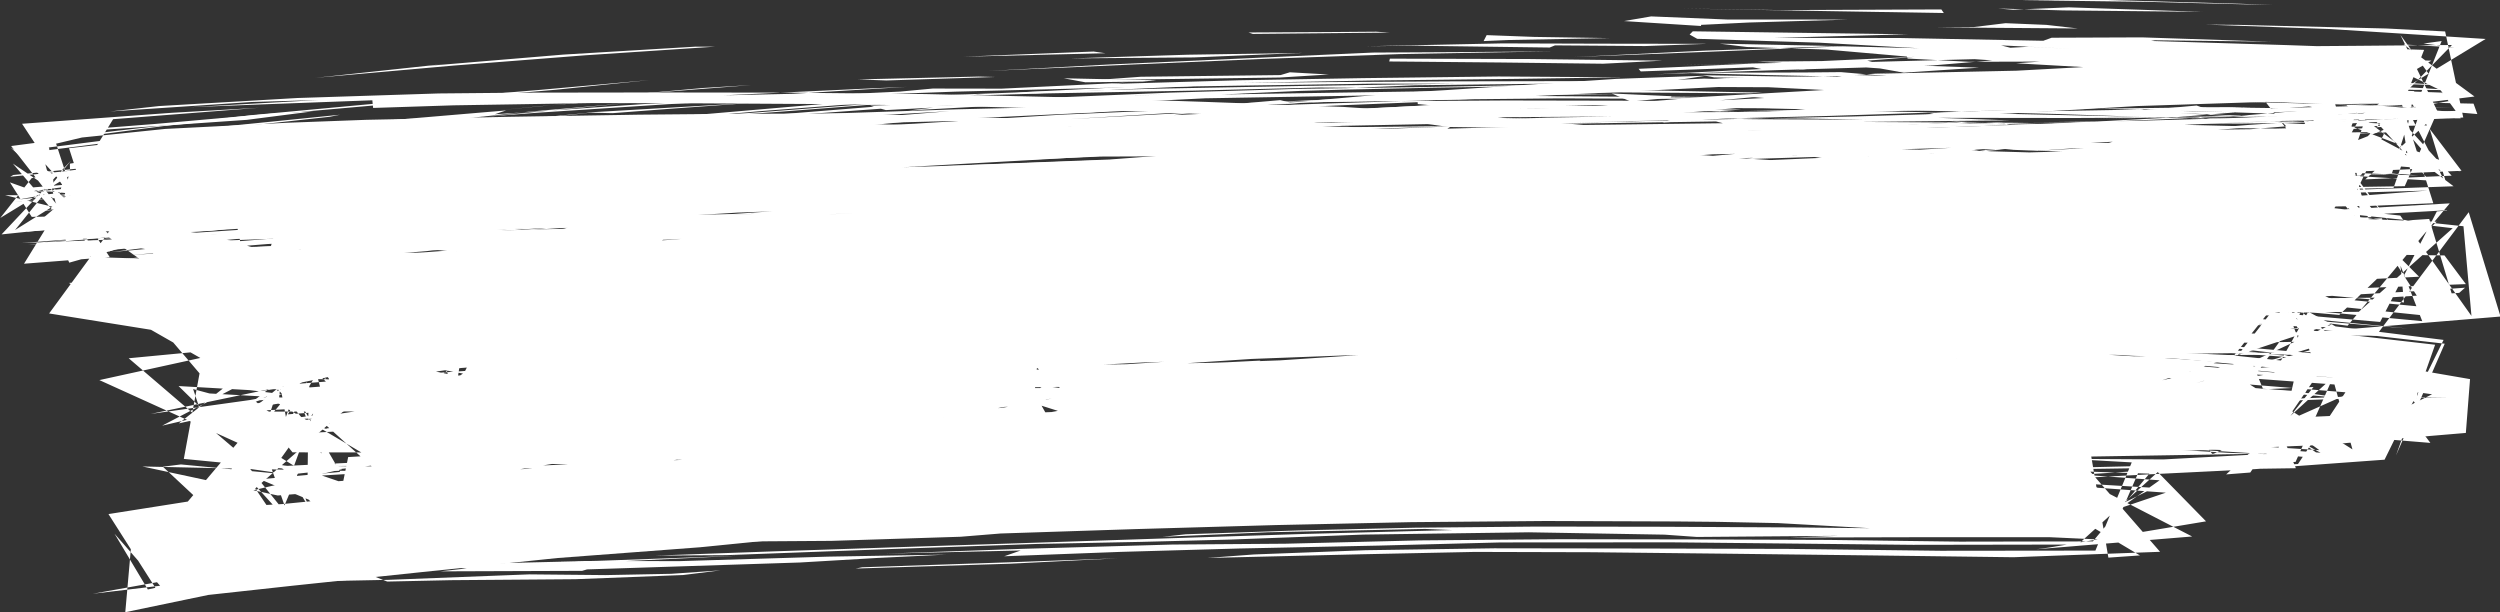 <?xml version="1.0" encoding="UTF-8" standalone="no"?><svg xmlns="http://www.w3.org/2000/svg" xmlns:xlink="http://www.w3.org/1999/xlink" fill="#000000" height="86.9" preserveAspectRatio="xMidYMid meet" version="1" viewBox="487.5 308.6 354.9 86.9" width="354.9" zoomAndPan="magnify"><rect x="487.5" y="308.6" width="354.9" height="86.9" fill="#333333" stroke="none"/><g fill="#ffffff"><g id="change1_2"><path d="M521.28,362.654L538.551,360.73L544.048,360.36L522.378,362.54 Z M703.381,349.9L719.634,349.039L738.726,348.354L759.521,347.843L748.733,348.291L730.397,348.972L711.762,349.609 Z M768.865,343.756L785.484,343.347L805.422,343.368L807.168,343.661L785.954,343.959 Z M754.927,343.123L777.72,342.786L797.456,342.8L815.757,342.535L822.318,323.628L804.903,325.084L786.533,325.881L771.159,327.135L779.062,326.174L795.887,325.279L815.623,323.68L818.562,342.899L797,343.086L776.963,342.947L759.124,343.118 Z M610.065,337.659L593.997,339.001L574.618,340.204L554.537,341.405L552.268,341.32L569.767,340.139L591.401,338.831 Z M623.859,336.941L640.321,335.842L658.497,334.642L676.886,333.419L695.861,332.136L715.657,330.772L735.224,329.359L755.827,327.875L759.355,327.786L738.253,329.31L717.33,330.955L696.179,332.517L676.125,333.92L657.363,335.138L640.049,336.154L626.027,336.848 Z M780.128,342.431L760.53,342.561L753.729,342.528L773.983,342.105 Z M735.736,342.383L746.558,341.902L737.229,341.855L784.624,341.156L813.621,341.131L822.797,324.828L806.471,325.797L808.111,325.644L827.16,324.348L810.347,341.428L792.295,341.712L773.016,341.67L756.591,341.87L735.841,342.384 Z M598.098,350.138L615.943,348.961L623.259,348.579L602.058,350.079 Z M754.015,329.22L772.94,327.76L776.238,327.699L756.932,329.023 Z M569.388,322.692L587.385,321.085L594.18,320.673L573.287,322.308 Z M525.215,348.653L540.262,347.463L562.661,346.008L572.776,345.774L597.67,344.849L590.479,345.299L570.898,346.097L548.999,347.164L529.613,348.352 Z M738.474,332.985L755.618,333.262L776.439,333.915L765.579,333.748L745.698,333.162 Z M702.778,332.803L718.025,332.638L729.475,332.925L708.174,332.792 Z M619.275,333.669L638.001,333.284L656.353,333.063L663.703,333.122L645.055,333.324L621.124,333.774 Z M784.117,343.811L767.116,344.204L749.911,344.631L770.119,343.922 Z M553.044,337.123L536.07,338.483L529.024,338.961L549.081,337.358 Z M752.482,316.326L770.407,316.55L777.838,316.805L756.74,316.379 Z M811.963,327.058L793.049,328.596L771.788,329.845L751.201,331.321L732.727,332.708L726.661,333.183L742.246,331.816L763.307,330.279L785.596,328.767L805.777,327.44 Z M757.946,332.608L738.887,332.135L720.106,331.888L738.869,331.832L757.496,332.532 Z M775.972,330.05L793.93,328.84L827.243,326.504L794.967,339.275L808.756,338.961L823.184,338.823L810.729,327.814L787.879,329.384 Z M699.522,340.14L698.38,339.709L714.572,339.312L731.39,339.077L711.035,339.762 Z M799.57,333.234L783.299,332.277L778.233,331.892L800.066,332.882L820.052,333.621L806.036,333.241 Z M489.329,331.822L501.815,340.254L517.548,338.525L497.219,341.092 Z M674.546,340.125L657.244,340.71L639.687,341.172L657.974,340.538 Z M735.767,328.711L755.377,328.698L774.763,328.613L793.472,328.643L801.837,328.793L785.162,328.894L762.757,328.92L741.144,328.78 Z M572.129,324.506L552.262,326.682L534.193,328.373L530.453,328.607L569.589,324.751 Z M577.641,343.123L563.516,343.556L577.945,342.538L573.078,343.355 Z M668.953,339.861L685.59,339.301L705.892,338.754L726.214,338.257L735.085,338.345L718.976,338.715L702.326,339.113L681.514,339.558 Z M804.975,332.188L790.145,330.965L812.841,331.825L804.98,332.083 Z M489.389,333.441L506.628,331.729L508.183,331.769L488.948,333.691 Z M808.061,321.025L806.596,321.36L793.547,320.786L807.533,321.013 Z M810.902,321.935L810.794,322.219L794.447,321.819L803.943,321.879 Z M835.817,322.834L820.509,325.51L801.28,325.493L798.93,325.17L818.93,325.229L836.822,325.402 Z M744.021,324.452L724.448,324.545L703.398,324.815L685.262,325.113L692.766,324.874L712.997,324.509L731.95,324.376 Z M596.575,328.924L575.803,330.352L567.558,330.688L587.072,329.485 Z M809.896,359.093L794.455,362.58L818.971,354.438L807.309,359.896 Z M679.704,334.932L702.487,334.129L709.856,334.211L689.452,334.72 Z M832.83,323.06L812.515,322.793L810.325,322.313L829.359,322.825 Z M799.288,362.983L816.352,357.764L808.66,347.079L815.612,358.26 Z M685.307,335.794L671.496,336.456L654.28,336.867L677.866,336.109 Z M688.811,322.584L710.627,322.328L729.765,322.451L727.086,322.634L705.356,322.552 Z M618.849,368.369L636.801,365.169L630.626,366.489L610.072,367.067L591.481,367.752L594.263,367.526L614.378,366.745L632.127,366.311L638.516,364.976L619.893,368.202 Z M807.655,361.865L818.49,346.906L810.318,361.563L808.151,361.942 Z M718.565,335.924L736.633,335.65L748.73,335.435L735.686,335.903L715.176,336.361L709.173,336.129L722.534,335.578L741.255,335.145L736.081,335.518 Z M760.199,334.837L773.94,335.056L780.946,334.874L796.538,334.622L800.692,334.989L781.339,335.261L763.744,335.42L762.575,335.046L753.837,335.388 Z M807.941,320.962L822.682,321.28L826.967,321.481L836.137,321.818L833.594,321.972L815.574,321.615 Z M613.867,328.255L633.997,326.834L652.122,325.959L633.623,327.021L615.047,328.172 Z M662.769,376.146L680.381,375.368L699.132,374.97L710.362,374.849L686.033,375.396L663.555,376.141 Z M802.383,320.259L819.986,320.882L831.407,321.184L813.135,321.037 Z M551.884,366.176L553.259,357.123L561.41,356.295L545.776,366.491 Z M574.451,324.666L570.697,324.581L594.43,323.192L582.714,324.036 Z M646.193,387.857L630.864,388.626L608.97,389.311L609.89,389.132L630.819,388.422 Z M589.507,353.911L572.865,354.554L583.349,353.589L570.351,354.275L591.02,353.281L590.247,353.579 Z M662.537,359.327L643.68,360.547L623.562,361.73L605.853,363.041L620.759,361.691L639.251,360.576L658.796,359.506 Z M716.367,325.135L704.264,325.348L684.485,325.785L681.159,325.591L699.719,325.249 Z M752.345,325.593L736.679,325.525L722.509,325.295L743.447,325.418 Z M788.553,326.593L767.678,326.137L764.243,325.834L787.455,326.492 Z M541.74,366.419L531.033,368.048L525.657,354.412L528.089,367.79L532.885,354.156L536.258,353.921L528.364,367.419 Z M623.877,345.784L639.974,344.693L655.037,344.353L636.403,345.043 Z M782.694,358.718L800.367,359.553L819.78,361.153L803.522,375.948L806.948,375.679L817.012,361.041L797.137,359.582 Z M575.351,353.802L591.843,352.737L610.705,352.158L594.899,352.898 Z M571.379,326.423L590.93,324.862L615.902,322.974L627.243,321.961L622.621,322.563L598.871,324.414 Z M658.896,350.49L647.878,350.27L650.024,349.934L658.647,350.346 Z M670.863,361.544L688.757,360.873L708.015,360.237L736.361,359.733L710.638,360.359L693.568,360.997L676.408,361.346 Z M613.332,320.023L609.266,319.875L626.428,319.468L628.797,319.529 Z M580.085,348.281L599.756,347.093L616.291,346.267L621.582,346.367L602.848,347.309L581.582,348.215 Z M544.281,341.015L523.429,343.086L517.595,343.41L539.342,341.435 Z M616.633,354.459L621.515,354.523L597.283,356.112L612.387,354.748 Z M818.802,322.687L806.6,322.494L782.635,322.646L777.197,322.389L793.932,322.042L808.392,322.146L824.67,342.956 Z M633.19,355.158L611.925,356.484L595.004,357.574L612.522,356.104L633.121,355.1 Z M827.641,373.248L833.19,357.537L812.599,355.172L815.39,355.212L834.553,357.393 Z M566.59,341.362L556.387,342.104L533.998,343.888L518.069,345.419L537.264,343.251L555.108,341.436L573.377,339.924L586.256,338.972L597.477,338.062L616.285,337.118L616.036,337.313L597.33,338.58L576.404,340.021L556.28,341.693L568.112,340.909 Z M534.857,374.774L550.747,373.307L572.936,372.521L556.999,373.295L538.606,374.447 Z M671.108,370.772L672.314,370.239L693.137,369.992L696.225,370.251L675.843,370.562 Z M579.395,372.985L576.915,372.193L590.638,372.045L579.865,372.829 Z M751.044,357.104L733.123,357.578L725.228,357.504L746.824,357.156 Z M535.167,364.093L549.71,362.704L564.886,362.009L545.572,363.454 Z M635.024,358.03L651.429,357.35L674.204,356.667L678.287,356.838L656.255,357.674L638.066,358.102 Z M582.512,374.899L572.988,374.742L555.337,374.788L534.643,374.806L543.638,374.606L562.161,374.365L582.275,374.898 Z M674.29,329.244L690.771,328.581L710.409,328.241L731.233,328.053L725.908,328.441L704.311,328.73L682.93,329.259L666.057,329.571L647.138,330.058L627.857,330.558L634.683,330.217L659.544,329.428 Z M693.703,375.622L676.265,375.683L658.357,375.711L639.818,375.697L620.467,375.649L599.924,375.367L594.04,375.079L609.075,375.142L630.929,375.14L650.905,375.286L673.042,375.179L686.575,375.445 Z M640.924,374.889L620.881,374.744L602.271,374.49L584.058,374.502L565.672,373.942L546.866,374.02L559.459,373.831L578.157,373.742L599.932,374.235L622.228,374.594 Z M675.659,353.551L664.67,353.401L674.58,353.057L692.817,353.045L709.663,353.131L693.474,353.329L675.703,353.201 Z M654.512,372.582L650.007,372.448L670.421,372.078L691.222,371.837L702.986,371.938L687.323,372.095L664.661,372.288L653.148,372.59 Z M596.096,373.422L577.432,374.158L559.916,374.856L551.542,375.457L570.113,374.645L573.416,374.603L551.357,375.714L529.387,377.378L533.318,383.948L527.113,384.761L552.641,382.754L533.192,376.106L543.906,375.462L564.836,374.391L589.829,373.535 Z M743.311,373.697L731.959,373.3L715.724,372.902L692.231,372.507L668.916,372.908L684.466,372.396L701.431,372.283L720.281,372.578L742.399,373.055L730.134,372.489L746.377,373.043L747.238,373.604 Z M780.873,346.396L767.009,346.602L748.822,347.011L727.836,347.531L705.657,348.184L709.958,347.892L734.763,347.127L745.525,346.789L768.702,346.104L780.824,346.385 Z M650.379,350.12L634.023,350.868L611.26,351.798L589.304,352.814L575.54,353.605L591.778,352.495L612.18,351.534L633.665,350.731 Z M582.523,372.528L587.16,372.832L607.955,373.001L627.964,373.037L643.144,373.207L642.108,373.492L622.188,373.494L603.238,373.354L584.602,373.277L566.401,372.816L547.951,372.839L529.027,372.816L524.235,366.854L545.952,372.695L562.413,372.496L558.518,372.205L579.773,372.571 Z M527.118,365.133L527.912,357.45L542.774,355.947L550.808,355.388L530.82,357.594L535.303,363.933L541.334,363.607L554.357,362.624L564.156,361.337L562.969,361.638L552.492,362.983L528.955,364.886 Z M593.468,362.256L610.806,361.214L631.381,360.308L638.695,359.748L659.584,358.967L686.149,358.955L708.575,358.193L697.078,358.246L676.297,358.713L656.987,359.411L639.076,360.185L621.615,360.963L604.114,361.768 Z M735.106,360.101L744.641,360.196L756.1,360.501L738.319,359.663L718.715,359.194L698.556,359.094L678.459,359.422L659.63,360.103L635.411,360.501L646.192,359.981L664.771,359.372L683.218,358.948L701.656,358.781L720.139,358.968L739.098,359.441L758.939,360.398L767.782,360.624L765.858,359.917L785.314,360.93L772.197,359.882L753.261,358.828L735.805,358.206L719.395,357.574L732.71,357.602L753.494,358.475L773.218,359.497L790.77,360.488L799.25,361.369L789.74,361.123L801.889,361.932L818.903,363.183L821.454,372.396L804.339,361.573L813.264,362.078L810.556,373.975L797.521,374.609L779.291,375.046L759.171,375.288L737.653,375.506L743.634,375.208L762.382,374.96L746.119,374.652L728.701,374.916L721.119,375.203L696.104,375.693L679.218,376.18L699.813,375.744L682.446,376.458L666.901,376.98L649.983,377.706L630.559,378.647L610.563,379.895L590.555,381.315L570.57,381.999L551.347,383.809L533.128,385.334L529.551,375.863L543.44,374.351L542.857,374.944L524.421,376.644L542.839,384.361L561.337,382.471L572.581,381.557L594.3,380.812L608.683,379.523L599.231,379.949L577.38,381.515L566.245,381.603L585.925,380.469L608.164,378.867L617.05,378.396L625.959,378.215L638.551,377.334L623.652,378.151L639.463,376.93L649.807,376.057L626.97,377.564L637.327,376.828L654.226,375.745L671.771,374.842L690.072,374.228L708.733,373.79L727.785,373.445L747.242,373.161L767.034,372.923L786.83,372.724L807.051,372.219L814.877,364.224L795.141,362.824L784.042,362.354L762.037,361.34L738.241,360.222 Z M495.399,338.058L488.216,336.309L505.44,336.377L524.265,334.246L519.983,334.899L501.352,337.164L520.054,335.033L515.49,335.913L494.952,338.226L501.837,333.746L496.352,334.665 Z M771.365,332.49L776.246,332.792L784.346,332.831L797.569,333.061L778.956,333.365L765.094,333.613L746.448,333.699L728.335,334.064L748.835,333.419L766.17,333.269 Z M599.289,356.642L615.045,355.556L606.853,356.873L604.682,357.124L619.733,355.743L625.494,355.951L617.033,356.613L596.806,358.133L581.541,359.522L589.207,358.498L591.864,357.61 Z M538.447,361.644L551.652,360.749L577.458,358.628L583.324,358.402L572.521,359.515L570.485,359.979L573.763,359.857L562.794,360.971L547.325,362.394L528.913,363.789L538.751,357.355L532.31,358.429L536.392,358.018L548.652,357.442L542.078,357.476L562.212,355.76L577.354,355.006L573.64,354.934L564.475,355.39L554.824,355.709L575.996,354.184L599.74,353.08L609.608,352.805L629.719,351.714L649.301,350.953L664.624,350.372L680.659,349.737L700.194,348.933L697.547,349.26L678.396,350.071L655.433,350.972L637.501,351.785L660.072,351.07L680.056,350.374L697.796,349.764L714.98,349.269L732.381,348.966L749.084,348.533L769.573,348.124L789.735,348.103L785.871,348.307L769.297,348.567L749.761,348.928L728.469,349.448L706.846,350.189L715.194,349.767L693.3,350.32L673.933,350.952L662.131,351.339L678.465,351.024L685.756,350.914L667.479,351.723L646.642,352.547L626.269,353.452L610.185,353.934L592.897,354.634L574.393,355.675L554.999,357.055L534.383,359.034L530.769,362.438 Z M489.532,337.257L505.845,335.507L519.391,334.117L505.882,335.722 Z M511.103,333.917L530.896,331.858L546.596,330.565L567.125,329.197L549.993,330.529L534.095,331.836L521.852,333.18 Z M591.351,327.686L608.472,327.047L616.79,326.729L597.213,327.757L573.302,328.887L574.305,328.566L593.745,327.458L603.896,327.084 Z M516.656,333.875L500.167,335.963L500.593,335.539L513.123,334.164 Z M572.378,358.016L588.821,356.848L595.626,356.678L579.464,357.563 Z M746.564,334.801L726.316,335.002L722.065,334.726L746.681,334.444 Z M591.437,329.487L572.276,330.276L580.976,329.635L599.153,328.848 Z M724.447,335.726L739.381,335.176L757.211,335.089L775.141,335.058L757.928,335.377L736.063,335.557 Z M791.9,352.717L775.616,352.282L791.313,352.094L811.217,352.318L810.487,348.675L793.195,348.95L811.32,348.345L807.628,352.499L792.36,352.654 Z M616.828,375.096L633.685,371.889L634.701,360.793L644.304,369.26L618.644,374.988 Z M627.495,330.041L612.343,330.352L594.223,330.925L574.545,332.148L549.356,333.619L555.589,332.955L574.35,331.861L595.343,330.781L617.304,329.813L638.988,329.079L659.072,328.621L676.514,328.405L687.919,328.479L671.488,328.793L650.645,329.258L630.143,329.743 Z M629.4,349.086L644.516,347.869L656.175,347.243L635.771,348.675 Z M782.041,370.679L766.084,369.636L767.998,369.371L780.257,369.776L795.422,370.568L812.084,371.76L805.846,364.493L805.478,364.321L816.76,372.505L797.408,371.244 Z M685.296,368.31L701.828,367.948L721.633,367.929L719.301,368.084L696.674,368.259 Z M742.872,364.943L752.083,364.707L774.144,364.49L800.992,364.107L816.921,372.87L808.963,372.255L815.927,363.539L797.822,364.388L776.079,364.753L753.756,364.976L731.971,365.203L712.147,365.449L695.694,365.72L699.91,365.453L720.532,365.127L725.142,364.74L735.019,364.968 Z M674.326,363.504L667.801,363.847L647.249,363.747L627.546,363.655L643.247,363.461L663.56,363.538 Z M536.85,364.985L543.35,364.345L530.146,365.981L533.093,355.9L553.591,354.292L574.519,352.245L595.105,350.273L614.12,348.695L630.71,347.754L647.681,346.261L668.695,344.758L686.988,343.657L679.132,344.995L662.514,345.908L645.335,347.049L627.876,348.181L610.22,349.37L592.423,350.9L573.352,352.714L553.447,354.611L531.996,356.201L535.188,365.178 Z M604.988,363.234L623.427,363.018L621.302,363.458L605.629,363.227 Z M736.572,365.147L735.171,364.658L750.538,365.231L737.995,365.04 Z M661.684,364.083L678.981,364.078L698.496,364.225L715.499,364.574L703.721,364.552L683.965,364.436L666.158,364.24 Z M684.007,359.325L665.323,360.053L646.978,360.872L627.156,361.686L624.224,361.432L649.766,360.055L662.746,359.647L682.273,358.909 Z M697.676,347.202L713.72,346.212L728.274,345.719L709.666,346.594 Z M651.399,345.503L637.162,346.353L617.84,347.425L599.82,348.739L581.995,350.346L562.8,352.366L564.414,352.113L553.454,352.645L537.134,354.028L525.215,368.483L540.463,366.456L541.393,366.416L560.303,364.802L579.366,363.666L598.051,362.718L607.491,362.26L591.244,363.249L574.381,364.328L556.987,365.573L538.884,367.212L524.873,354.002L543.808,352.966L563.596,351.569L583.609,349.489L604.026,347.523L624.715,345.901L645.534,344.682L658.734,344.2L653.02,344.973L667.925,343.565L659.511,343.762L676.838,342.57L678.628,342.868L669.066,344.084 Z M725.462,359.092L706.771,359.615L716.84,358.821L734.201,358.319 Z M546.166,352.172L569.006,349.623L584.552,348.989L598.196,347.212L607.41,346.616L623.489,345.217L646.134,343.886L645.091,344.141L625.554,345.276L614.701,346.125L637.659,344.9L655.806,343.386L674.073,342.437L692.318,341.003L672.903,342.534L652.599,343.88L633.43,345.28L614.456,346.416L595.968,347.966L577.775,349.738L559.619,351.607L541.381,352.826L524.292,353.569L538.736,367.601L551.132,366.308L572.219,364.905L569.02,365.408L547.582,367.078L527.809,369.551L537.812,352.5L555.609,351.279L570.354,349.565L561.646,351.084 Z M731.055,356.154L713.401,356.609L694.856,357.197L675.505,357.862L666.895,358.028L683.11,357.264L700.873,356.641L720.753,356.074L743.638,355.511 Z M778.174,355.57L765.221,355.725L776.921,355.321L795.779,355.26L798.32,354.939L778.404,354.971L758.233,355.259L738.988,355.401L721.69,355.557L706.622,356.318L700.103,356.156L716.394,355.514L696.548,355.895L687.575,356.711L692.435,356.791L673.439,357.457L664.788,357.493L663.749,357.293L650.231,357.858L664.674,356.822L683.79,356.146L703.096,355.532L748.273,354.341L785.703,354.043L759.783,354.524L778.564,354.545L789.604,354.31L806.126,354.96L808.242,354.756L819.349,355.097L803.468,346.51L785.67,346.87L782.518,346.756L805.977,346.12L815.95,345.773L805.379,345.695L796.739,345.942L788.987,345.578L809.584,345.177L811.835,355.994L792.918,355.804 Z M790.973,348.044L774.969,349.737L754.771,351.394L757.209,351.553L750.68,352.246L730.859,353.755L726.805,353.909L727.487,353.64L739.464,352.676L721.582,353.678L713.205,354.056L694.324,355.585L709.811,354.915L709.943,355.126L694.556,355.858L672.934,357.002L656.49,357.616L638.722,358.543L634.225,358.76L651.592,357.662L670.552,356.505L690.205,355.224L710.279,353.927L730.334,352.552L750.028,351.284L769.025,349.876L786.839,348.398 Z M528.548,333.541L539.359,332.093L554.59,330.687L536.3,332.715 Z M541.858,334.718L525.187,336.2L504.386,338.352L523.497,336.084L541.774,334.635 Z M799.036,330.762L787.375,331.41L774.185,331.226L754.981,331.599L766.082,331.037L780.758,330.853L797.599,330.494L787.923,330.645 Z M577.567,337.834L592.218,337.295L570.613,338.751L567.699,338.547 Z M808.397,358.631L801.205,358.061L790.858,357.955L773.292,358.185L753.25,358.295L742.672,358.066L761.173,357.871L754.342,357.825L756.263,357.226L758.595,356.691L783.163,356.358L771.713,356.296L764.974,356.172L786.044,355.962L805.443,356.084L818.726,344.645L801.249,344.926L794.948,344.927L816.482,344.432L813.708,356.557L808.975,344.343L789.497,344.747L770.629,345.321L752.683,345.86L768.288,345.554L769.704,345.747L749.366,346.266L760.456,346.097L775.386,345.92L773.986,346.343L753.913,346.915L750.457,347.123L740.845,347.738L721.395,348.131L724.022,347.852L718.347,347.669L718.526,347.468L700.583,348.027L685.806,348.804L680.41,348.698L660.714,349.717L645.224,350.312L665.387,348.949L685.098,347.986L703.643,347.563L720.804,347.046L717.286,346.936L697.148,347.451L686.743,347.428L702.284,347.121L722.575,346.659L742.078,346.127L737.628,346.163L716.34,346.565L693.962,346.942L676.48,347.807L674.461,347.401L662.443,348.074L645.246,349.186L624.795,350.692L602.729,352.158L591.715,352.559L583.375,353.592L572.376,354.762L556.131,356.078L550.366,367.552L567.91,365.766L586.622,364.689L606.013,363.967L626.09,363.548L646.403,363.33L667.156,363.283L688.102,363.409L671.403,363.566L651.163,363.693L632.412,363.947L623.25,364.383L646.191,364.101L649.549,364.465L640.916,364.791L662.108,364.661L678.593,364.697L696.276,365.06L679.649,365.119L695.988,365.306L716.151,365.715L736.139,365.935L756.088,366.471L775.614,367.082L795.083,369.051L814.191,369.969L832.519,371.475L823.65,359.662L804.984,361.057L786.255,361.731L767.553,362.189L748.902,362.381L729.958,362.398L711.373,362.3L692.872,362.292L674.369,362.347L655.834,362.371L637.359,362.385L618.945,362.384L600.371,362.646L581.848,362.394L563.448,363.206L544.95,362.677L526.392,362.293L541.642,376.056L560.004,374.834L578.88,373.647L597.326,372.622L616.427,371.64L635.181,370.795L654.272,370.187L673.483,369.819L692.565,369.541L711.883,369.417L725.759,369.147L707.27,369.083L689.123,369.25L669.088,369.34L684.577,369.039L701.987,368.844L720.096,368.715L738.869,369.085L758.347,369.981L778.415,371.046L798.615,372.143L817.552,373.706L802.597,363.321L782.611,363.756L763.667,364.014L745.19,364.336L730.639,364.345L710.699,364.557L686.449,365.086L662.878,365.963L643.716,366.798L633.208,367.245L619.345,368.196L602.123,369.108L622.252,367.873L605.858,368.89L585.77,370.294L566.049,372.811L546.435,373.839L527.331,374.779L537.176,386.45L555.829,385.409L574.392,384.683L592.849,384.16L611.4,383.72L629.816,383.348L648.245,383.028L666.764,382.747L685.384,382.493L703.967,382.383L718.945,382.426L739.913,382.859L763.894,384.191L786.918,385.249L791.153,375.455L778.183,376.295L760.187,376.015L745.701,376.188L725.15,375.804L702.507,375.694L682.291,376.222L684.061,376.026L669.164,376.465L650.732,377.145L629.967,377.83L607.856,378.557L585.515,379.3L563.965,380.64L544.253,381.247L527.004,381.878L528.59,390.317L538.17,388.983L535.62,389.475L555.97,386.418L578.709,382.907L594.844,380.169L578.127,382.844L558.347,385.868L562.898,384.955L581.489,381.959L600.307,378.972L619.566,376.092L638.752,372.245L631.621,359.506L612.031,360.104L593.237,360.804L574.758,361.325L579.799,361.327L600.842,360.712L617.856,360.129L624.453,360.2L611.535,360.804L591.281,361.418L571.747,361.983L552.791,362.604L534.264,363.167L524.022,366.501L540.85,362.56L558.544,360.048L576.574,357.98L595.159,356.31L614.099,354.858L620.9,354.284L616.904,354.302L634.076,353.236L652.594,352.24L672.246,351.499L692.487,350.962L712.646,350.65L732.156,350.608L742.84,350.554L725.675,350.224L706.07,350.296L685.793,350.642L666.314,351.143L677.83,350.559L699.222,350.146L719.641,349.903L738.909,349.861L757.244,349.938L774.796,350.146L791.409,350.549L810.803,351.009L811.545,355.714L812.668,350.953L791.508,350.407L770.832,349.919L749.857,349.684L728.725,349.617L707.893,349.799L687.591,350.182L667.74,350.757L648.871,351.486L631.258,352.377L614.914,353.301L600.17,354.236L607.937,353.436L624.944,352.192L643.649,351.161L663.557,350.34L684.032,349.78L704.65,349.432L725.091,349.249L744.879,349.206L763.252,349.186L779.753,349.181L793.361,349.34L785.374,348.904L768.053,348.493L750.209,348.3L730.486,348.304L709.615,348.384L689.626,348.527L698.259,348.059L672.73,348.299L699.387,347.735L721.035,347.514L727.764,347.287L714.715,347.407L696.873,347.569L679.314,347.907L661.966,348.418L644.44,349.13L626.999,350.014L609.546,351.144L591.669,352.543L573.476,354.371L555.276,356.531L536.345,359.391L521.023,367.034L541.33,367.011L562.058,366.258L583.553,365.489L605.896,364.717L621.811,364.246L603.595,365.024L582.14,365.807L560.285,366.599L540.866,367.414L526.285,368.328L542.601,367.845L558.615,367.142L577.964,366.45L584.477,366.795L603.173,366.203L623.808,365.445L642.065,365.971L642.233,365.475L625.446,365.081L606.14,365.729L608.696,365.438L630.745,364.73L637.677,366.927L619.607,370.262L602.127,373.082L585.24,375.683L568.116,378.233L562.438,379.095L544.32,382.008L524.786,385.066L537.003,387.42L557.324,386.726L576.732,386.124L594.446,385.457L605.535,385.381L623.867,384.797L629.543,384.335L648.654,383.712L668.558,383.14L687.83,382.724L706.915,382.561L725.5,382.626L743.836,382.802L761.784,383.114L770.257,383.377L780.685,383.369L794.965,378.539L779.047,377.391L763.762,376.452L744.375,375.539L749.052,375.632L771.28,376.53L793.275,377.854L781.51,383.725L761.164,383.669L742.097,383.471L723.392,383.38L705.708,383.352L688.354,383.512L671.948,383.893L655.836,384.445L652.528,384.808L667.5,384.162L689.801,383.687L693.697,383.849L672.678,384.399L652.365,385.051L633.029,385.69L614.676,386.289L597.082,386.88L580.514,387.474L590.606,387.409L614.191,386.531L634.707,385.819L649.438,385.526L662.037,385.201L681.058,384.49L704.536,384.165L723.804,384.499L728.391,384.826L748.546,384.668L741.661,384.906L760.542,384.861L782.682,384.865L794.075,376.783L776.194,375.478L783.379,375.525L792.625,375.84L784.602,385.458L765.713,385.492L747.072,385.247L728.268,385.177L708.725,385.145L689.024,385.314L670.01,385.785L653.919,385.904L632.589,386.514L613.122,387.194L632.396,386.748L630.059,387.568L646.597,386.944L663.399,386.465L683.311,386.049L700.535,385.605L724.742,385.589L742.342,385.769L759.073,385.945L782.483,385.905L793.817,375.613L800.668,382.609L778.486,386.316L776.566,386.575L798.698,384.76L777.74,373.955L760.184,372.899L770.837,373.163L790.12,374.241L784.962,386.763L762.986,386.788L741.389,386.521L719.88,386.466L699.629,386.436L681.403,386.707L665.516,387.31L658.877,387.809L680.613,387.288L696.847,386.95L713.532,386.996L732.745,387.204L752.844,387.442L773.326,387.704L794.144,386.934L782.111,373.103L764.069,371.931L747.853,371.329L764.801,371.669L791.289,387.448L786.805,387.762L784.25,372.668L766.637,371.517L747.37,370.893L736.134,369.947L717.151,369.33L696.431,369.057L674.709,369.25L652.538,369.563L630.792,369.961L610.082,370.429L591.024,370.963L574.501,371.54L560.958,372.071L536.926,373.485L534.271,386.513L535.651,386.013L555.165,384.235L550.815,384.334L572.145,382.359L592.266,381.791L607.911,380.421L620.267,380.043L596.918,381.843L570.474,382.894L555.14,384.534L560.92,384.01L580.518,383.442L600.202,381.976L619.639,380.543L638.335,379.245L655.899,378.196L652.695,378.256L630.403,379.434L627.224,379.156L647.427,377.795L633.131,378.852L639.462,378.634L657.107,377.658L678.374,376.812L700.265,376.253L719.143,375.71L733.76,375.627L751.415,375.575L771.413,375.374L792.781,375.036L813.38,374.172L818.675,362.205L798.145,360.438L790.812,359.642L821.662,362.467L813.723,374.474L796.906,375.313L813.421,375.067L807.399,360.529L787.405,359.226L769.259,358.233L752.824,357.475L750.438,357.538L770.732,358.532L766.667,358.781L757.871,358.216L736.666,357.34L716.799,356.873L711.08,356.302L728.214,356.696L737.402,356.601L737.723,356.438L757.367,357.213L764.581,357.653L768.474,357.484L746.995,356.266L722.068,355.655L704.565,355.283L691.877,355.084L673.68,355.353L653.519,355.99L632.137,356.823L610.559,357.79L588.67,358.954L567.321,360.305L547.281,361.692L528.607,363.181L535.857,375.727L549.43,375.426L533.602,375.437L531.342,363.142L524.14,364.159L542.957,375.292L562.371,375.101L581.859,375.669L601.437,375.557L620.668,375.847L639.362,376.032L657.41,376.355L643.41,376.348L621.211,376.145L599.768,375.791L582.379,376.075L579.872,376.513L600.476,376.502L622.408,376.908L645.119,377.061L668.203,377.214L691.032,377.356L713.016,377.394L733.614,377.343L752.681,377.268L769.083,376.956L782.467,376.48L792.284,375.953L807.522,375.204L826.012,373.858L834.387,356.854L814.643,354.383L795.147,352.841L775.382,352.687L755.853,351.759L735.991,351.371L717.014,351.379L699.499,351.147L679.979,351.245L668.509,351.68L661.575,351.465L657.368,351.808L677.161,351.92L697.508,351.979L717.419,351.948L735.91,352.181L749.831,352.647L732.78,352.491L711.308,352.31L689.94,352.334L673.5,352.546L661.268,352.183L667.587,352.521L646.987,352.661L626.721,352.945L610.464,353.522L625.459,353.158L647.121,352.856L666.387,352.789L663.339,352.935L652.737,353.487L633.056,353.733L616.823,354.307L597.184,355.148L592.77,354.592L586.141,354.377L571.549,355.68L562.961,356.743L584.975,355.075L572.768,356.061L557.576,357.737L550.405,358.801L551.849,365.289L564.575,363.91L579.24,362.575L561.503,363.881L544.514,360.329L562.039,357.909L579.536,356.573L597.231,355.706L615.357,355.095L634.044,354.699L653.568,354.471L673.823,354.412L695.157,354.506L717.759,354.705L709.452,354.673L691.106,354.623L671.747,354.61L651.484,354.714L630.62,354.99L609.499,355.498L588.275,356.326L567.031,357.718L546.225,360.327L562.4,363.341L581.665,361.714L599.868,360.391L616.737,359.031L632.045,357.926L645.537,357.089L656.55,356.265L674.822,355.276L687.181,355.24L683.63,354.598L705.085,354.184L721,353.518L732.078,353.351L751.562,353.196L767.765,352.531L791.114,352.257L808.152,351.833L819.786,351.845L814.916,349.139L811.697,348.486L812.06,348.32L820.082,352.846L800.351,353.249L796.362,353.062L767.053,353.811L758.437,354.272L742.095,354.538L720.404,355.039L700.107,355.615L696.725,355.802L714.917,355.37L731.924,354.949L751.796,354.603L748.455,354.824L726.574,355.301L727.758,355.486L745.218,355.134L761.486,354.859L781.528,354.547L794.554,354.743L812.671,354.537L798.362,354.856L779.28,355.15L763.455,355.87L758.38,355.745L766.159,355.373L747.925,355.739L726.328,356.201L705.609,356.794L687.257,357.37L668.535,358.153L660.865,358.15L643.744,358.988L630.937,359.851L616.023,360.683L588.745,362.68L592.088,363.192L580.528,364.096L601.791,362.724L619.92,361.134L637.03,359.83L654.44,358.746L668.505,358.4L689.519,357.868L705.609,357.056L724.706,356.877L704.862,357.653L690.854,358.712L687.363,359.284L701.761,358.779L718.344,358.388L736.644,358.072L756.19,357.781L776.652,357.634L797.731,357.384L819.298,357.032L803.116,343.696L789.601,343.717L802.408,343.926L780.087,343.974L760.193,344.224L742.163,344.689L725.642,344.943L710.934,345.6L690.169,346.334L669.613,347.099L670.488,347.187L660.555,347.958L652.692,348.119L647.525,348.269L626.378,349.28L604.471,350.369L583.755,351.436L566.944,352.265L554.384,352.905L538.471,354.164L522.992,366.971L544.467,365.818L565.628,363.953L586.611,362.578L606.901,361.225L624.813,359.961L643.032,358.693L663.9,357.604L680.809,356.755L665.253,357.785L647.165,358.7L630.917,359.591L615.57,360.82L598.968,362.13L580.261,363.461L557.528,365.125L544.077,366.721L552.991,366.163L571.846,364.873L576.369,364.222L592.357,363.201L615.105,361.344L629.608,360.274L648.859,359.253L670.34,358.114L691.083,356.881L708.482,355.912L725.464,354.863L743.51,353.79L762.707,352.405L782.771,350.456L790.692,349.926L775.247,351.611L796,349.67L816.702,346.911L825.986,327.474L808.807,327.506L791.343,327.228L773.382,327.618L755.067,327.927L736.478,328.334L717.485,328.85L698.396,329.434L678.908,330.164L659.443,330.796L639.659,331.998L619.985,333.182L600.07,334.441L580.312,335.826L560.464,337.36L540.779,339.029L521.181,340.843L525.525,362.113L544.82,361.478L563.877,359.99L582.673,358.985L601.245,357.961L619.462,356.939L619.502,357.051L638.713,355.915L658.281,354.686L677.983,353.424L697.866,352.105L717.955,350.699L737.111,349.296L756.323,347.715L773.772,346.073L778.363,345.633L757.237,347.406L736.832,349.058L718.747,350.391L701.516,351.567L686.649,352.433L717.656,350.199L736.847,348.668L745.484,348.151L738.847,348.355L722.369,349.733L706.959,350.746L688.419,351.875L678.28,352.602L695.015,350.978L681.714,351.409L667.422,352.692L659.44,353.02L649.224,353.503L633.053,354.636L609.806,356.045L588.995,357.097L591.599,356.724L563.115,358.559L546.119,359.832L528.52,360.317L517.179,342.902L536.006,341.083L555.682,339.299L576.091,337.574L597.34,335.916L608.645,335.213L617.096,334.898L628.262,334.35L644.959,333.645L661.979,332.394L673.265,331.929L684.939,331.001L701.18,330.503L683.877,331.489L701.205,330.83L715.269,329.859L732.912,329.501L730.754,330.298L742.544,329.913L746.802,329.426L767.048,328.752L778.756,328.74L779.332,328.935L795.892,328.175L812.71,328.563L825.871,344.319L805.677,347.344L787.054,349.224L769.013,350.807L773.947,350.036L793.474,348.196L789.467,348.074L801.076,346.661L806.08,346.421L816.311,345.032L821.693,344.11L821.755,329.497L822.865,343.498L813.653,344.59L825.356,330.122L808.182,330.328L790.963,330.311L771.863,330.653L749.674,330.854L732.214,331.612L711.278,332.008L716.161,331.624L733.383,331.087L753.89,330.514L753.091,330.4L731.755,330.844L710.561,331.486L694.889,332.22L697.482,332.236L679.022,333.208L663.542,333.539L649.918,334.02L669.845,333.023L687.556,332.362L688.714,331.962L684.219,331.91L666.265,332.767L647.67,333.952L635.383,334.852L639.28,334.955L630.88,335.425L621.489,336.051L600.655,337.48L581.07,338.831L562.299,340.23L544.527,341.756L527.381,343.538L520.878,343.72L522.45,359.221L538.374,358.387L552.674,357.594L565.519,356.759L581.323,356.028L598.576,354.956L617.294,353.816L636.482,352.648L656.817,351.399L677.077,350.135L697.053,348.861L695.966,349.246L714.386,347.563L732.662,346.198L750.56,344.828L754.857,344.908L770.342,343.278L785.664,341.966L792.855,341.152L797.607,340.534L779.236,341.977L775.216,341.928L798.997,340.269L808.983,339.516L824.726,338.904L815.588,326.91L793.856,326.671L771.895,326.911L754.848,326.684L742.335,327.219L722.488,327.423L704.823,327.859L686.994,328.333L667.187,328.744L671.466,328.394L635.584,329.385L625.98,329.953L606.526,330.506L586.643,331.24L567.586,332.191L548.618,333.315L530.792,334.56L537.139,334.205L554.093,333.367L558.973,333.344L555.306,334.103L573.373,333.053L591.034,332.224L609.532,331.462L628.651,330.817L649.765,330.257L638.989,330.659L642.839,330.834L668.814,329.962L683.133,329.475L697.576,329.75L683.387,330.075L664.178,330.643L643.016,331.383L621.952,332.147L634.701,331.969L658.369,331.208L679.352,330.637L695.958,330.421L700.265,330.776L710.816,330.575L703.101,331.072L679.066,331.681L679.631,331.28L685.52,330.965L664.088,332.135L660.89,332.752L652.235,333.25L647.634,333.149L630.069,333.707L618.496,334.834L600.045,335.501L592.306,335.073L582.122,336.203L574.493,336.989L560.366,337.379L561.349,337.768L540.002,339.104L520.283,340.379L502.725,341.59L513.099,344.434L504.549,345.453L524.102,343.92L542.87,342.704L554.85,341.678L579.015,339.881L574.366,340.595L589.447,339.752L573.697,340.891L591.977,339.74L610.902,338.434L621.331,338.077L642.555,336.959L658.517,336.232L641.813,336.66L620.428,337.681L603.385,338.718L596.115,339.1L586.099,339.414L603.094,338.482L606.996,337.939L621.947,336.896L620.118,336.604L626.716,336.503L639.45,336.196L656.043,335.739L675.984,334.9L697.797,333.992L718.444,333.52L735.174,333.418L728.875,333.643L720.147,334.107L703.278,334.633L685.731,335.191L686.876,335.317L704.694,334.877L723.609,334.522L743.735,334.283L735.231,334.629L742.507,334.859L747.346,334.354L764.227,333.986L781.148,333.643L798.535,333.38L816.717,333.198L836.441,332.314L819.897,325.996L797.042,324.659L807.623,325.102L828.567,326.316L829.729,333.255L818.927,333.614L836.941,332.849L831.89,326.203L823.269,334.066L835.538,333.537L828.405,325.7L812.68,324.815L794.547,324.219L776.342,323.862L757.894,323.457L739.047,323.088L720.291,322.9L701.245,322.862L681.936,322.984L662.392,323.307L642.849,323.642L623.38,324.118L603.961,324.768L584.6,325.645L565.283,326.769L545.965,328.161L526.808,329.867L507.855,331.953L511.949,331.349L531.46,329.312L549.292,327.668L566.298,326.439L553.294,327.193L534.82,328.649L513.796,330.79L496.742,332.893L492.001,333.886L487.539,339.541L497.223,333.64L496.174,338.832L516.505,336.631L537.675,334.05L557.881,331.953L575.361,330.237L581.026,329.996L564.174,331.736L539.813,334.263L571.114,331.387L598.552,329.136L619.732,327.636L628.343,326.896L619.114,327.313L618.163,327.003L621.824,326.348L613.317,326.98L594.584,328.191L574.24,329.874L555.745,331.575L539.615,333.095L539.156,332.722L547.132,332.168L567.225,330.181L582.19,329.009L587.649,328.659L599.375,327.623L597.427,327.593L598.324,327.327L581.233,328.571L573.613,328.79L563.854,330.091L563.663,329.621L544.73,331.27L525.678,333.054L529.581,332.251L539.7,331.35L531.243,331.9L518.827,333.303L510.606,334.646L490.08,336.935L494.157,336.199L508.556,334.507L504.354,334.957L507.4,334.365L492.661,335.782L505.266,335.865L521.103,334.267L506.589,335.854L492.164,335.733L503.537,334.249L490.223,335.369L505.335,336.827L491.188,338.882L510.229,336.473L530.877,334.309L523.011,335.606L499.145,338.151L488.91,334.49L492.008,339.387L496.499,339.309L511.067,337.801L528.883,335.984L548.042,334.278L555.593,333.43L567.796,333.228L552.181,334.32L537.544,335.432L519.578,337.185L510.257,338.727L512.512,337.975L492.821,340.536L506.862,338.73L508.603,339.089L528.073,336.87L543.689,335.5L541.415,336.014L569.509,333.898L589.355,333.048L599.035,332.963L616.191,332.265L612.636,332.054L630.198,331.398L643.696,330.827L660.264,330.764L670.308,330.717L688.894,330.561L696.328,330.723L719.026,330.869L735.761,330.857L720.533,330.436L731.808,330.4L753.615,330.834L773.125,331.392L789.428,332.004L790.58,331.927L796.552,331.9L776.255,331.13L772.423,330.492L786.876,330.561L767.924,330.014L750.284,329.641L740.145,329.616L730.443,328.941L723.163,328.516L752.974,329.053L775.432,329.956L792.312,330.485L798.261,330.557L816.814,331.325L836.799,332.906L819.155,327.702L829.073,327.274L833.991,332.891L823.657,327.363L808.265,327.53L807.408,327.969L790.149,328.189L768.401,328.52L770.668,328.203L759.046,328.404L742.92,329.191L732.193,329.124L747.702,328.621L765.082,327.872L748.445,328.3L726.727,328.775L711.082,329.41L689.594,330.161L689.371,330.467L671.21,331.127L651.765,331.653L633.503,332.509L619.092,333.577L606.441,334.357L614.741,333.4L609.788,333.922L596.432,335.054L584.354,335.566L585.296,335.897L600.094,335.037L619.827,333.905L642.21,332.874L656.163,332.711L678.652,332.041L702.224,331.105L721.625,330.692L738.059,330.355L747.862,330.079L765.738,329.546L769.269,329.767L778.519,329.725L792.893,329.461L791.374,329.832L797.919,330.151L769.831,330.562L760.665,330.975L748.71,331.717L733.746,332.127L713.131,332.672L692.33,333.23L675.959,333.76L653.556,334.51L639.34,335.153L627.515,335.383L635.533,334.434L644.009,334.571L653.564,334.166L672.06,333.413L688.167,332.915L708.259,332.121L715.591,332.2L721.715,331.909L719.352,331.594L701.995,332.18L693.707,331.82L685.188,332.083L673.838,332.538L653.355,333.466L633.664,334.331L617.508,334.908L597.357,336.301L575.149,337.79L552.486,339.291L530.872,340.611L511.974,341.851L502.309,344.169L512.523,343.227L506.248,343.511L506.627,342.654L527.731,341.29L551.907,339.642L559.631,339.344L539.222,340.842L522.775,341.94L518.777,342.537L508.773,343.466L500.019,343.588L503.022,344.277L510.654,341.743L517.52,341.363L529.215,340.009L547.159,339.18L562.535,338.108L558.158,338.744L575.873,338.25L589.129,337.821L567.407,338.986L581.231,338.428L599.949,337.839L587.078,338.976L604.407,338.316L609.255,338.176L628.685,337.137L639.05,337.145L656.504,336.276L647.774,336.345L628.977,336.995L621.296,337.381L603.054,337.731L621.081,336.936L641.683,336.249L654.044,335.762L669.135,335.175L678.369,335.013L694.978,334.922L683.225,335.361L693.792,335.593L702.468,335.607L700.924,336.384L693.075,336.311L684.421,336.46L666.31,337.241L666.085,337.541L656.374,337.124L635.602,337.869L620.404,338.106L605.472,339.025L582.759,339.818L573.486,340.784L551.89,341.847L539.021,342.978L532.534,343.535L538.344,343.589L556.803,342.441L577.3,341.549L572.31,341.976L588.954,340.823L589.715,340.299L610.406,339.343L622.753,339.045L626.43,339.071L638.435,338.493L647.888,337.682L658.756,337.527L650.7,338.193L639.825,338.843L648.23,338.817L658.128,338.831L674.072,338.997L670.774,339.287L682.373,338.764L689.956,338.396L700.04,338.412L682.096,339.161L693.215,338.749L723.804,338.028L740.131,337.834L749.739,337.998L762.577,337.976L770.036,337.907L769.762,337.4L784.132,337.84L788.782,337.795L802.907,338.185L824.246,337.824L811.962,328.599L795.433,329.849L797.946,329.213L769.244,331.085L759.063,332L737.091,333.4L719.935,334.537L704.021,335.536L695.253,336.004L684.944,336.821L666.508,337.804L671.433,337.174L689.359,335.98L706.992,334.769L710.556,334.41L690.828,335.718L671.084,337.033L651.94,338.324L651.129,338.652L643.126,339.397L639.589,339.071L619.665,340.309L598.799,341.632L579.301,342.855L560.83,343.969L542.997,344.695L525.489,345.788L520.339,357.627L530.058,356.826L518.66,345.572L538.362,344.706L557.422,343.694L576.084,342.615L594.49,341.512L612.886,340.376L630.809,339.209L649.036,337.946L667.784,336.552L679.349,335.622L659.254,336.944L651.832,337.286L651.895,336.761L658.286,336.386L641.602,337.361L624.255,338.588L603.344,339.962L592.826,340.161L571.98,341.36L551.08,342.546L530.398,343.785L517.785,359.489L535.965,357.703L552.398,356.418L569.048,355.317L571.43,354.828L587.716,353.346L604.678,352.061L620.587,350.959L640.036,349.915L636.401,350.505L617.84,351.581L613.134,352.26L621.885,351.755L648.419,350.236L656.746,350.288L675.503,349.112L656.771,350.318L636.5,351.254L616.171,352.454L596.886,353.717L579.977,354.863L566.231,356.265L545.929,358.132L524.189,360.259L519.91,342.727L536.1,342.13L555.769,340.861L576.256,339.307L580.443,338.947L562.772,339.996L544.735,340.456L526.471,341.855L520.477,361.479L539.122,359.641L558.085,357.92L577.227,356.325L596.573,354.852L616.101,353.498L635.731,352.32L655.543,351.451L675.341,350.209L695.29,349.298L715.191,348.47L735.175,347.789L755.077,347.21L774.978,346.725L794.796,346.512L814.487,345.719L820.599,327.851L802.032,330.635L783.108,332.77L764.008,334.671L745.442,336.238L727.152,337.575L708.86,338.652L690.858,339.835L673.091,341.228L655.633,342.343L638.96,343.654L655.946,342.513L641.604,343.759L622.562,344.904L603.159,346.515L583.772,348.507L580.667,348.385L602.687,346.265L620.867,344.76L628.112,344.232L608.443,345.489L588.803,347.205L569.262,348.869L549.765,351.079L530.098,352.303L534.409,369.366L553.452,367.531L572.807,366.211L592.257,365.129L611.822,364.189L631.574,363.341L651.348,362.534L670.685,361.79L689.991,361.101L709.47,360.47L728.632,359.926L747.575,359.563L766.683,359.446L785.651,359.371L804.289,359.514L818.894,341.216L800.378,341.629L781.756,342.125L763.177,342.694L744.762,343.19L726.632,343.619L708.404,344.074L690.417,344.344L672.51,345.152L654.96,346.223L637.594,347.338L642.618,347.058L661.167,346.029L680.063,345.003L699.69,344.424L719.725,343.983L740.011,343.497L760.111,342.977L780.167,342.392L799.834,341.921L818.743,341.576L805.157,359.065L787.895,358.755L786.863,358.629L799.871,358.681 Z M557.513,365.253L543.899,365.948L556.64,357.494L553.025,365.584L568.734,364.168L559.759,365.223 Z M671.005,334.798L651.654,336.317L631.123,337.655L611.182,338.835L592.688,339.947L582.473,340.547L597.336,339.517L622.665,337.966L639.315,336.739L655.534,335.768 Z M772.933,327.275L760.403,328.611L746.798,329.616L733.843,330.443L717.273,331.891L704.138,332.736L721.098,331.26L739.3,329.819L759.105,328.441 Z M537.434,358.127L524.405,359.557L529.475,343.175L527.853,343.488L519.299,359.862 Z M691.695,333.211L679.131,332.971L682.592,332.732L691.729,333.105 Z M765.02,329.092L766.261,329.478L745.366,330.719L742.896,330.782L738.433,330.814L748.929,330.254L760.324,329.356 Z M798.104,327.662L796.289,327.19L806.993,326.312L815.186,325.772L827.194,340.724L816.128,325.94L812.955,326.461 Z M635.835,343.594L653.531,342.557L669.352,342.072L655.612,342.948 Z M807.235,323.787L791.822,324.143L772.428,324.483L750.438,325.14L729.013,325.597L711.241,326.006L724.123,325.632L747.161,325.056L768.419,324.359L786.814,324.012L801.387,323.82 Z M693.404,326.603L710.139,326.163L731.098,325.841L732.101,326.092L712.294,326.341L692.966,326.866 Z M558.51,324.227L578.453,322.343L582.037,322.18L564.034,323.686 Z M785.547,340.251L767.068,340.61L747.909,340.636L757.26,340.45L778.212,340.224 Z M583.394,334.511L565.84,335.644L544.564,337.132L528.821,338.432L543.101,337.064L565.337,335.482 Z M737.513,369.575L754.081,370.001L755.238,370.224L747.22,370.018 Z M547.257,326.083L562.432,324.469L576.969,323.203L558.858,324.937 Z M770.948,370.91L789.278,371.821L809.387,373.07L803.801,372.881L777.24,371.327 Z M586.205,334.014L606.482,333.085L623.985,332.556L642.982,332.056L632.516,332.42L614.629,333.039L598.262,333.561 Z M513.294,336.906L536.028,335.506L554.655,334.557L571.358,333.428L589.197,332.308L576.286,333.476L553.196,334.818L528.054,336.042L519.007,336.884L510.662,337.423 Z M785.053,325.477L805.421,325.035L808.787,325.179L790.706,325.331 Z M749.082,326.787L762.585,326.137L786.144,325.833L792.744,325.814L806.457,325.598L831.816,324.917L834.898,335.013L829.956,325.467L815.804,325.794L796.635,326.089L805.468,326.149L824.804,325.838L832.396,334.234L814.037,333.085L800.92,332.299L815.374,332.871L830.823,333.52L827.069,333.174L829.226,326.385L806.84,326.948L784.57,327.216L764.093,327.503L747.415,327.933L738.238,328.063L752.094,327.593L776.419,327.101L788.817,326.886L781.567,326.767L769.767,327.004L749.989,327.352L736.303,327.77L716.995,328.115L739.094,327.534L735.63,327.188L754.628,326.992L772.786,326.358L772.041,326.175L753.702,326.661 Z M768.836,338.798L749.973,339.089L742.61,339L765.229,338.725 Z M560.439,334.905L539.889,336.024L548.383,335.539L564.429,334.657L562.01,335.411L555.089,335.724 Z M766.33,331.624L749.184,331.251L744.841,330.803L763.929,331.5 Z M613.306,331.527L625.297,331.273L632.984,331.241L613.602,331.857 Z M819.183,319.798L807.174,319.359L822.53,319.935L836.863,320.847L817.321,320.053L799.17,319.464L780.461,318.811L800.778,319.385L793.978,318.981L779.925,318.414L810.091,319.226L821.327,319.812 Z M568.905,335.035L580.284,333.834L596.46,332.902L580.033,334.164 Z M596.749,333.349L586.597,333.769L611.895,332.2L614.345,332.417L598.668,333.243L576.728,334.833L554.878,336.404L552.379,336.308L573.564,334.9L595.312,333.463 Z M830.218,320.736L826.246,320.802L836.153,321.402L829.989,321.352L809.618,320.515L804.43,320.024L789.717,319.419L798.564,319.63L818.235,320.391 Z M568.943,335.614L571.34,335.774L549.646,336.912L567.846,335.677 Z M502.301,340.336L519.388,339.413L535.195,338.418L543.405,338.006L551.181,337.357L571.306,336.456L561.929,337.331L546.345,338.487L531.184,339.456L513.009,340.666L501.208,340.878L513.202,344.803L516.939,344.896L502.636,340.246L513.52,339.686 Z M561.652,327.563L556.471,327.683L537.168,329.536L542.65,328.847L563.315,326.828L586.918,324.861L604.813,323.321L623.501,322.34L612.736,323.058L595.336,324.385L574.936,326.21 Z M794.122,320.455L811.698,320.879L830.223,321.531L829.297,326.459L832.112,326.401L828.649,321.601L808.468,320.866 Z M824.588,321.99L821.593,321.887L815.02,321.607L824.417,321.582L834.656,322.147L830.447,322.334 Z M578.12,326.16L588.88,325.77L573.364,327.261L566.259,328.047L587.089,326.25L591.904,326.079L577.731,327.326L562.717,328.895L555.639,329.402L569.769,327.961L547.949,329.942L529.12,331.844L512.098,333.63L518.972,332.701L520.501,332.315L538.874,329.936L558.221,328.089L556.087,328.471L555.453,328.722L542.435,330.149L561.384,328.381L564.508,327.588L576.814,326.653 Z M610.6,334.826L623.133,334.319L610.196,334.792L616.779,334.456 Z M710.81,326.084L693.229,326.501L673.831,326.709L678.03,326.463L691.681,326.189 Z M724.078,330.802L737.514,330.802L735.269,331.193L754.125,330.597L762.125,330.384L744.94,331.233L737.551,331.787L736.117,331.372L728.211,331.733L719.793,331.234 Z M749.646,320.549L758.368,320.839L769.367,320.913L778.172,321.261L759.449,321.188L756.404,321.375L744.301,320.486 Z M838.645,323.313L839.184,324.79L818.532,323.007L796.088,322.277L810.021,322.546L830.457,323.138 Z M597.022,326.441L608.372,325.18L622.302,324.383L611.411,325.263 Z M671.852,326.101L688.928,325.435L707.058,325.322L691.746,325.655L673.055,326.067 Z M813.46,323.987L807.893,324.279L808.224,324.638L791.385,324.204L798.47,323.783 Z M835.78,323.92L813.591,323.26L801.954,322.947L781.53,322.438L768.064,322.262L752.163,321.814L770.937,322.21L774.858,321.999L794.746,322.575L804.61,322.825L827.323,323.59 Z M730.201,322.298L716.585,322.486L693.852,322.716L671.247,323.446L655.796,324.454L646.854,324.504L638.115,324.882L617.253,326.166L609.433,326.534L617.509,325.747L630.267,325.172L651.766,324.126L656.474,323.564L670.408,323.344L677.726,322.802L663.863,323.263L687.739,322.207L703.529,322.213L720.775,322.348 Z M599.857,353.766L614.071,353.012L630.239,352.561L608.549,353.421 Z M688.744,323.107L688.765,323.372L690.676,323.551L677.412,324.177L661.768,324.786L670.611,324.193L654.148,324.941L656.817,324.573L639.386,325.507L654.961,324.562L678.605,323.517 Z M693.668,335.538L705.026,335.272L721.375,334.854L726.995,335.149L707.976,335.373L694.203,335.678 Z M730.192,323.781L712.688,323.623L709.74,323.556L726.983,323.476L743.519,323.652 Z M501.287,338.653L522.274,335.778L518.524,336.399L512.31,337.617 Z M758.225,322.568L753.333,322.102L771.203,322.897L786.021,323.123L783.812,323.601L761.67,322.902L772.593,323.628L754.373,323.198L740.689,322.734L735.202,322.288L738.753,322.048 Z M630.122,323.338L613.253,324.23L611.02,323.602L629.697,322.991L612.228,323.366L626.344,322.717L644.171,322.224L656.526,322.08L675.546,321.78L697.413,321.451L719.107,321.381L737.687,321.748L736.001,321.85L716.736,321.714L703.698,321.892L717.767,321.943L702.924,322.12L681.314,322.162L658.618,322.554L646.491,323.158L647.366,323.284L640.651,323.007L623.602,323.411L620.482,323.643 Z M809.865,373.005L794.603,373.82L781.818,373.742L780.602,373.889L768.221,374.144L744.392,374.45L744.422,374.128L724.876,374.298L722.887,374.19L739.111,373.758L757.441,373.403L767.701,373.507L753.195,373.816L773.123,373.552L783.647,373.422L808.295,373.013 Z M801.54,373.02L792.943,362.053L821.209,364.351L801.742,373.013 Z M538.763,369.667L519.176,368.894L534.238,357.097L551.723,354.333L569.196,352.193L586.746,350.264L604.367,348.863L622.258,347.697L640.563,346.744L659.311,346.082L678.335,345.524L698.008,345.132L718.402,344.918L739.319,344.776L761.03,344.859L783.679,345.126L772.868,345.04L753.834,344.909L734.602,344.937L715.358,345.134L695.786,345.401L676.224,345.837L656.748,346.47L637.25,347.224L617.758,348.3L598.468,349.63L579.225,351.408L560.389,353.48L542.118,355.944L523.614,359.838L532.111,370.021 Z M811.061,324.584L794.506,324.107L800.432,323.918L808.977,324.485 Z M744.169,324.187L730.339,324.468L734.687,324.155L716.366,324.016L703.255,324.06L721.486,323.891L740.708,323.983L760.273,324.296L779.604,324.785L791.697,325.194L772.66,324.764L750.46,324.323 Z M563.625,342.829L586.189,341.744L553.658,343.979L530.487,345.702L548.087,344.247L551.433,343.833L560.324,343.133 Z M581.425,330.923L580.551,331.311L560.453,333.179L560.625,332.964L579.936,331.08 Z M527.217,336.533L512.233,337.645L507.818,347.845L530.716,346.191L550.585,344.595L552.459,344.279L557.183,343.857L571.991,343.167L585.271,342.436L568.29,343.772L546.319,345.322L522.495,347.255L497.917,339.59L517.802,337.119 Z M616.673,340.861L597.55,342.198L585.987,342.601L606.861,341.4 Z M793.681,336.569L810.719,336.274L832.13,335.653L818.133,336.726L805.991,336.482 Z M811.147,322.807L792.986,321.787L788.888,321.256L808.394,322.038L827.267,323.006L821.406,322.875L821.357,323.241 Z M782.425,335.973L767.26,336.413L745.34,336.547L757.7,336.238L774.163,335.912 Z M735.954,320.818L752.571,320.94L760.148,321.318L741.988,320.89 Z M833.232,325.104L828.878,335.031L809.007,335.352L784.888,335.539L764.447,335.864L751.488,335.972L731.717,336.203L711.133,336.712L719.185,336.668L731.159,336.678L721.536,337.022L708.008,337.135L687.971,337.725L671.516,338.02L662.483,338.391L643.346,339.062L633.996,339.811L654.082,338.997L637.279,339.756L622.901,340.516L640.818,339.759L656.181,339.239L675.259,338.227L673.966,338.39L662.014,339.209L680.752,338.573L702.497,337.874L719.635,337.761L705.111,338.488L698.268,338.313L694.108,338.655L696.215,339.043L712.591,338.543L729.735,338.218L752.669,337.894L765.545,337.29L758.239,337.892L774.456,337.725L793.007,337.486L811.657,337.5L803.034,337.69L784.765,337.971L803.057,337.904L821.824,337.582L822.619,337.891L832.933,337.45L828.063,322.128L807.101,320.876L785.052,320.246L763.972,319.581L747.046,319.157L749.329,319.603L729.287,319.28L730.832,319.586L750.551,319.976L750.157,320.438L729.44,319.757L723.845,320.003L713.064,320.11L693.822,320.148L675.604,320.256L663.907,320.364L682.696,320.025L702.515,319.8L717.922,319.577L700.24,319.458L680.961,319.692L663.403,319.996L645.323,320.518L647.427,320.327L629.695,321.186L619.91,321.17L615.28,321.601L598.586,322.389L578.853,323.376L557.709,324.829L559.36,324.275L541.237,325.809L546.947,325.913L563.739,324.605L582.393,323.387L602.4,322.364L623.077,321.612L643.762,321.085L663.887,320.752L682.691,320.473L694.165,320.477L672.731,320.795L652.619,321.17L634.228,321.629L616.855,322.293L615.939,322.427L636.313,321.854L656.885,321.467L674.724,321.027L683.064,321.077L700.4,320.77L719.99,320.707L740.612,320.913L761.419,321.407L781.105,321.974L798.452,322.381L802.909,322.602L820.597,323.548L835.81,335.041L813.291,335.85L794.51,335.868L806.411,335.7L827.285,335.281L831.01,324.606L814.642,323.626L816.202,323.847L831.244,324.969 Z M504.307,340.16L487.722,341.875L497.58,331.399L489.631,341.258L507.2,330.268L497.419,331.835L497.559,340.226L518.24,337.923L529.042,336.073L542.158,334.887L516.302,338.268L497.925,340.569 Z M611.242,328.822L627.775,327.913L644.45,327.072L628.354,328.208L612.494,329.736L629.268,328.624L605.506,330.458L608.317,330.101L594.998,330.871L577.875,332.272L559.191,333.935L567.791,332.87L585.149,331.42L590.884,330.955L605.58,329.601L609.704,329.046 Z M557.807,325.789L539.113,327.215L539.428,326.8L557.235,325.778 Z M616.031,323.491L632.622,322.638L653.708,321.748L671.515,321.223L690.097,320.947L711.383,320.557L730.9,320.367L728.649,320.521L709.731,320.749L691.064,321.047L672.497,321.451L653.737,321.959L635.152,322.714L616.122,323.774L596.364,325.209L576.341,326.62L589.894,325.496L611.771,323.735L621.154,323.179 Z M627.583,368.014L639.181,363.841L635.654,363.372L627.575,368.349L609.696,368.948 Z M528.919,337.069L531.677,336.64L549.42,334.653L541.847,335.616 Z M616.733,341.904L608.29,341.831L591.059,342.875L573.51,344.233L577.985,344.119L596.151,343.144L593.807,343.421L600.989,343.23L628.925,341.498L639.517,341.089L653.799,340.395L672.597,340.078L673.125,339.653L662.637,339.599L643.236,339.991L628.456,340.806 Z M513.303,328.885L522.36,327.69L534.822,326.352L528.268,327.414 Z M700.151,345.569L678.791,346.33L661.529,346.993L652.961,346.889L633.672,347.635L641.674,347.512L623.956,348.264L605.675,349.12L591.067,349.32L578.864,350.195L564.944,350.761L553.118,351.417L590.151,349.27L628.311,347.619L668.048,346.172L689.234,345.52L674.691,346.041L680.563,346.115L698.72,345.588 Z M805.38,329.658L790.206,329.831L772.636,330.317L767.762,329.861L772.219,329.56L787.425,328.718L783.345,329.917L804.777,329.694 Z M649.45,319.496L669.29,319.258L670.608,318.862L676.124,319.176L669.181,319.605L643.026,319.965 Z M526.093,338.261L542.602,336.684L562.144,334.799L582.677,332.908L600.517,331.403L617.954,330.436L602.408,331.605L591.334,332.357L575.75,333.673L554.004,335.683L528.013,338.475 Z M694.183,326.525L675.726,327.209L645.205,328.603L668.362,327.364L687.473,326.719 Z M507.325,341.78L496.469,343.409L507.033,341.893L491.516,343.335L496.921,343.029L493.333,329.671L512.886,327.189L535.774,324.89L534.295,325.18L514.512,327.348L492.367,330.176L503.182,342.15 Z M772.387,341.904L790.353,341.777L808.878,341.971L815.579,358.87L796.448,359.107L776.792,359.349L756.632,359.534L761.895,359.352L779.075,359.077L798.178,358.819L818.773,358.55L803.739,342.07L783.295,341.905 Z M647.401,345.274L629.814,346.111L643.477,345.14L655.7,345.132L674.335,344.326L692.681,343.678L698.374,343.6L675.736,344.625L652.253,345.366 Z M564.088,366.428L545.845,368.498L524.916,370.088L530.942,351.485L548.859,350.032L566.87,349L565.121,349.184L546.104,350.676L524.734,353.228L539.913,368.767L558.396,367.025 Z M666.456,359.789L646.421,360.799L664.92,359.572L688.072,358.043L701.607,357.479L708.999,356.955L690.307,358.347L666.078,359.965 Z M504.764,327.092L523.287,324.939L544.139,323.002L564.063,321.368L579.711,319.965L566.417,321.338L549.949,322.746L531.224,324.396L510.733,326.495L489.084,329.329L500.251,343.672L495.224,328.248L504.277,327.139 Z M624.29,316.642L642.744,315.917L644.425,316.156L626.532,316.595 Z M708.007,315.894L686.269,316.278L666.872,316.96L649.577,317.701L627.742,318.674L644.945,317.755L682.409,316.063L694.674,315.995 Z M722.072,320.411L738.786,320.847L731.283,320.811L711.995,320.738L692.061,320.923L672.077,321.506L652.375,322.397L633.617,323.342L616.483,324.285L621.954,323.642L645.155,322.322L664.77,321.491L677.332,321.174L688.376,320.705L709.122,320.455 Z M565.678,388.238L583.997,388.257L605.018,387.622L621.81,387.332L611.904,387.814L601.064,388.452L570.835,389.431L570.14,389.638L549.955,389.71L553.766,389.289L552.52,389.222L534.304,389.737L525.278,382.768L543.903,379.92L562.829,377.032L582.049,374.094L601.562,371.124L603.332,370.933L588.434,373.298L571.233,375.984L552.265,378.918L532.069,382.047L529.694,389.48L551.344,388.716L572.35,388.215L592.349,387.492L575.663,388.281 Z M610.067,367.729L595.823,370.085L578.94,372.815L560.093,375.767L539.966,378.866L520.926,391.354L542.616,390.915L562.668,390.136L573.435,390.242L582.762,390.058L589.8,389.569L584.47,390.231L569.206,390.823L551.514,390.962L542.473,391.159L519.3,381.935L530.784,380.023L541.283,378.466L559.706,375.479L577.744,372.502L592.287,370.414 Z M818.285,339.963L823.109,325.998L805.533,325.854L786.203,325.942L764.664,325.988L751.679,325.912L772.776,325.687L762.659,325.325L781.875,325.352L793.288,325.295L814.446,325.608L821.962,340.03L808.21,340.726L815.045,339.638L821.709,326.603L811.606,326.057L824.187,339.41 Z"/></g><g id="change1_1"><path d="M524.267,323.901L503.56,325.52L490.909,346.038L503.075,345.095L490.631,326.171L511.872,324.613 Z M562.398,342.19L544.861,342.761L525.783,343.545L505.96,344.812L525.498,343.242L545.607,342.273L561.738,342.171 Z M532.012,324.397L522.544,325.614L493.25,327.636L491.524,327.61L509.586,326.19L525.971,324.74 Z M616.219,320.934L600.082,321.917L590.231,322.134L611.039,321.153 Z M489.034,329.554L507.757,341.41L521.418,340.458L502.304,342.075 Z M501.816,341.323L503.399,328.944L497.298,329.641L501.087,341.39 Z M733.592,368.149L753.172,367.426L763.314,367.242L744.884,367.896 Z M714.3,327.22L724.077,327.311L710.324,327.336L724.318,326.67 Z M730.694,326.207L742.765,326.326L738.901,326.63L730.771,326.865 Z M627.406,326.769L609.421,326.129L622.922,325.774L636.701,325.879L646.969,326.701L626.882,326.167 Z M557.269,336.182L538.758,337.977L545.461,337.046L564.42,335.615L572.72,335.295 Z M579.947,344.751L574.332,347.302L555.111,346.208L563.37,346.24L583.311,348.673 Z M571.51,346.518L552.322,345.46L533.876,345.077L550.7,345.219 Z M503.759,384.366L510.228,391.755L500.669,392.889L521.975,389.065L532.25,387.08L508.488,392.281 Z M562.387,379.894L546.743,381.317L539.022,381.824L557.579,379.957L563.797,379.088 Z M721.03,353.078L737.996,352.564L749.129,352.46L730.629,353.14 Z M773.108,351.827L793.139,351.38L796.186,351.516L775.588,351.791 Z M548.045,343.936L562.587,345.386L571.857,346.325L552.526,344.616L534.047,344.192L529.108,344.026L538.826,343.76 Z M826.481,350.84L811.604,350.989L829.76,349.976L837.436,349.444L836.61,350.176 Z M497.336,345.886L505.61,343.555L526.696,346.91L526.146,348.248L507.428,345.306L496.903,344.969 Z M545.39,352.734L548.508,358.208L530.924,348.542L509.91,344.842L518.235,346.007L536.237,350.042L544.522,360.81L537.333,363.247L548.469,360.295L541.313,349.93L538.562,363.067L531.18,363.902L520.738,365.793L526.99,365.169L510.518,369.027L522.246,362.901L516.36,362.803L531.314,364.343L531.134,378.607L526.926,378.94L507.722,374.82L529.99,375.321L523.704,390.374L511.653,392.579L530.745,388.464L525.924,374.761L522.364,375.076L528.992,376.033L513.184,374.531L510.619,374.855L516.046,379.916L517.989,379.502L536.058,375.207L523.439,365.324L508.894,367.36L528.465,363.276L546.344,359.615 Z M775.474,315.24L767.836,315.652L773.102,315.434L771.573,315.043L781.576,315.533 Z M734.927,323.842L743.792,324.124L732.451,324.891L721.948,325.062 Z M822.611,344.626L823.255,343.796L812.609,342.221L826.706,343.599L825.407,344.576 Z M830.913,347.884L827.816,344.772L834.519,344.86L837.556,348.933L817.347,349.707L815.004,349.138L807.933,349.719L805.591,350.336L802.129,350.611L785.229,350.852L766.991,351.181L752,351.58L771.91,350.83L764.448,350.69L746.486,351.031L728.852,351.383L719.651,351.263L738.774,350.693L748.327,350.546L767.715,350.379L759.981,350.024L779.919,349.443L797.097,349.37L816.795,348.587 Z M819.686,317.7L826.595,318.172L813.075,317.49L820.249,317.654 Z M716.47,347.277L712.842,347.96L693.646,348.288L714.155,347.625 Z M834.127,321.93L817.991,321.278L805.468,320.638L825.737,321.182L832.67,317.211L824.875,317.028L834.655,321.752 Z M534.145,355.856L538.22,355.698L522.233,358.535L516.637,359.349 Z M522.595,373.857L505.768,359.459L523.43,357.774L501.606,362.558L527.07,374.108L531.995,367.225L529.183,374.889 Z M818.567,342.458L825.018,341.909L831.621,352.175L812.449,350.35L794,348.965L793.618,348.169L810.936,349.897L828.771,351.536L827.868,341.977 Z M759.659,341.973L778.234,341.395L773.191,342.21L759.778,341.997 Z M801.153,350.103L817.871,351.961L836.631,353.901L832.353,339.682L817.269,340.666L804.951,340.96L790.327,341.422L807.252,340.398L825.64,339.594L831.363,354.194L810.997,352.271L802.274,350.763L797.272,351.008L792.041,349.719 Z M833.436,338.61L825.385,354.304L811.779,353.118L807.383,352.507L806.388,352.216L787.772,350.552L800.825,351.635L819.581,353.309L833.41,340.082L820.316,339.576L803.598,340.172L819.198,339.326L834.862,338.447L834.898,338.495 Z M740.837,344.093L759.114,343.688L759.933,343.997L740.239,344.443 Z M721.973,344.467L718.57,344.806L722.017,345.024L741.352,344.739L753.082,344.647L759.164,344.759L764.429,344.051L771.673,344.161L759.275,345.068L723.297,345.904L721.438,345.385L707.645,345.375L697.041,346.156L695.021,345.85L697.777,345.389L696.857,345.035L716.859,344.416 Z M747.179,332.047L763.059,333.36L771.263,333.469L767.531,333.562L778.457,335.082L776.212,334.196L794.415,336.328L811.998,338.623L794.434,337.084L774.777,335.133L755.338,333.101 Z M746.091,322.091L731.647,322.839L738.597,322.186L742.081,322.3 Z M709.789,342.133L720.228,342.235L736.136,342.105L731.057,342.657L719.759,343.821L722.544,344.077L703.509,344.562L698.956,344.414L699.471,344.19L680.399,344.718L683.423,344.976L683.954,345.207L677.255,345.882L668.125,346.613L664.572,346.011L653.125,346.656L639.492,346.869L647.85,346.215L665.593,345.393L651.056,345.793L666.654,345.03L665.882,344.857L646.379,345.773L636.895,345.632L615.949,346.267L607.337,346.34L590.502,346.611L571.635,347.059L551.492,347.518L541.027,347.32L560.417,346.812L549.44,346.288L545.217,346.091L538.557,345.852L523.279,345.647L503.027,346.582L515.957,361.754L535.197,360.802L554.061,359.299L572.976,357.633L583.437,339.408L564.284,337.546L545.526,336.774L526.858,336.643L508.012,334.627L494.474,353.097L514.697,356.342L533.943,357.504L530.077,358.132L523.186,357.131L540.912,358.41L536.268,355.067L516.385,358.574L513.595,373.746L530.266,375.366L522.167,370.34L511.224,383.27L511.787,383.506L528.365,384.648L520.926,378.733L502.897,381.578L510.653,393.76L529.023,391.75L547.478,389.804L566.645,387.817L586.874,386.29L601.848,384.788L622.295,383.137L632.295,382.301L651.328,380.78L673.249,379.438L692.265,377.961L697.772,377.699L718.159,376.835L712.863,376.924L719.318,376.267L738.13,375.471L757.238,374.767L773.229,373.962L753.455,374.641L761.739,373.847L781.069,373.21L799.363,372.536L817.873,371.721L837.552,370.059L838.146,362.419L818.134,358.964L798.209,357.189L807.479,358.368L826.979,360.639L806.982,358.601L787.972,357.379L770.332,356.624L769.361,356.723L790.229,357.694L811.183,359.208L830.887,361.537L830.247,369.567L834.243,368.861L824.628,361.199L804.064,359.009L784.947,358.103L776.846,358.263L794.562,359.334L814.496,361.204L819.586,362.39L801.161,360.768L815.543,362.162L832.757,364.572L827.417,367.237L808.947,368.08L789.713,368.895L768.879,369.646L755.042,369.91L776.091,369.125L789.04,368.037L770.816,368.84L756.564,368.533L743.603,369.248L761.816,368.936L741.613,369.75L723.903,370.455L711.531,370.899L692.256,372.128L672.003,373.38L656.702,374.218L643.374,375.347L623.748,376.803L605.301,378.232L595.717,378.668L576.67,380.465L560.485,381.628L582.333,379.591L602.422,377.833L620.687,376.333L637.403,374.945L635.049,375.03L629.82,375.119L649.919,373.517L667.475,372.323L656.061,372.897L639.494,373.842L619.82,375.663L606.151,376.421L597.307,377.124L577.935,378.896L582.649,377.831L601.085,376.319L620.181,374.752L638.36,373.462L655.774,372.319L645.96,372.217L627.382,373.524L616.921,374.512L587.948,377.073L589.029,376.652L582.286,377.047L571.246,377.804L590.603,375.95L612.285,374.231L631.457,372.607L631.97,372.081L615.026,373.451L595.011,374.86L575.459,376.684L567.364,377.102L583.636,375.59L565.039,377.132L549.126,378.018L527.682,380.149L506.537,381.361L505.285,395.508L526.924,391.007L531.287,389.108L520.999,373.886L520.059,373.456L534.093,388.917L521.459,373.239L516.582,381.995L511.556,382.797L518.111,381.017L520.525,380.743L538.65,364.894L520.656,362.554L512.884,368.705L529.019,365.129L518.152,367.178L516.957,367.66L537.144,364.113L550.867,359.236L541.359,363.043L538.598,349.014L547.498,350.868L546.412,362.68L545.987,363.095L533.82,346.87L518.039,342.113L497.916,338.752L512.126,348.729L529.78,346.3L524.585,346.255L532.785,345.986L552.317,346.241L571.39,347.293L567.213,347.138L547.406,346.435L560.596,347.261L582.172,349.62L567.144,343.845L549.662,345.28L537.842,346.154L519.395,346.909L497.287,348.769L519.047,361.19L537.53,360.232L549.416,359.564L535.951,359.503L516.733,360.423L525.153,359.776L543.438,358.779L550.889,358.357L567.78,357.521L547.507,358.261L553.049,357.466L571.054,356.339L578.355,357.153L580.263,356.633L590.358,355.612L600.711,355.204L599.112,354.897L581.776,355.338L563.81,355.965L544.124,356.698L523.735,357.278L541.891,356.56L562.57,355.776L583.757,355.031L604.123,354.29L622.276,353.691L633.715,353.079L649.513,353.039L660.807,352.218L676.761,351.962L696.017,351.291L707.18,351.044L709.261,352.015L695.328,352.081L677.734,353.051L656.999,353.601L665.315,353.585L676.378,353.466L671.058,353.828L688.907,353.396L699.849,353.743L682.019,354.582L679.667,354.246L658.702,354.847L644.192,355.134L628.742,355.272L609.303,355.937L617.268,356.115L634.775,355.321L652.48,355.565L662.326,355.515L651.79,356.82L667.881,356.611L687.618,356.288L708.759,355.897L713.282,355.555L733.832,355.041L749.618,354.609L768.432,353.877L771.209,353.726L787.887,353.191L807.228,352.952L822.351,352.866L835.685,340.998L815.554,338.594L796.375,336.512L802.231,336.95L818.073,338.674L837.214,340.718L838.347,353.445L828.237,339.205L810.05,337.173L789.176,334.896L771.827,332.717L752.94,330.955L752.158,330.411L732.886,328L715.502,326.613L697.19,325.033L678.191,323.779L658.58,323.062L638.866,322.411L618.879,321.952L599.253,321.752L580.213,321.725L561.99,321.752L549.788,321.866L529.718,322.513L510.077,323.656L503.137,324.422L523.217,323.081L532.726,322.796L514.446,323.818L525.329,323.395L540.356,322.836L540.47,323.923L551.874,323.553L571.731,323.229L586.222,323.268L603.574,323.369L622.658,323.632L641.414,324.164L651.75,324.544L666.633,325.106L681.351,325.152L683.283,325.232L693.149,326.625L703.677,326.776L712.527,327.801L729.971,328.735L749.077,331.443L749.697,331.91L742.777,331.938L738.552,331.303L734.719,331.058L727.103,330.505L709.095,329.174L688.811,327.651L694.692,327.639L697.018,327.54L678.768,326.603L669.217,326.533L669.262,326.168L677.519,325.654L658.941,325.564L651.268,325.92L640.063,325.64L621.063,325.107L608.401,324.702L591.16,324.76L578.118,324.88L559.757,325.181L539.51,325.609L528.185,326.029L510.952,326.903L499.131,328.121L494.086,329.326L494.463,329.512L496.04,341.925L516.77,340.421L532.272,339.09L550.263,337.415L561.192,336.579L582.519,335.411L601.827,334.817L613.346,334.064L603.248,333.915L591.723,334.145L572.808,334.911L570.328,334.487L551.096,336.188L559.92,334.903L576.611,333.754L556.318,334.903L547.821,334.857L554.09,334.133L556.638,334.431L566.036,332.45L576.135,331.867L589.23,331.52L598.358,330.406L609.928,329.371L628.224,328.756L635.713,328.677L652.28,327.88L663.003,327.697L666.792,327.624L683.09,327.031L679.025,326.834L665.217,327.379L672.234,326.625L674.595,325.873L685.507,326.107L706.033,324.95L722.3,324.814L707.946,325.707L705.337,326.074L724.547,325.656L723.5,325.997L739.32,324.981L757.6,324.336L778.995,323.966L761.365,324.634L762.017,324.782L756.617,325.489L772.943,324.706L790.92,323.655L809.931,323.037L828.912,322.618L831.627,315.68L812.19,315.004L792.874,314.414L793.41,314.317L809.935,314.514L791.559,313.905L778.755,313.956L777.558,314.388L757.098,313.993L739.376,313.975L758.321,313.47L727.811,313.045L727.358,313.504L728.434,314.11L745.743,314.657L759.911,315.449L746.036,315.092L731.612,314.796L735.52,315.273L746.77,315.632L758.189,316.627L758.306,316.911L766.957,317.371L777.136,317.343L773.722,317.587L783.905,318.159L782.646,318.264L776.072,318.61L781.838,319.421L793.737,320.298L775.5,319.806L786.608,321.1L802.414,321.055L804.549,321.779L790.433,321.91L780.395,321.234L789.672,322.237L798.711,322.74L818.909,323.359L827.444,323.313L835.581,314.987L821.569,315.11L805.451,315.229L804.363,315.844L784.068,316.551L778.136,317.188L785.254,317.607L796.752,317.277L808.821,317.177L786.426,317.951L773.743,318.637L753.759,319.066L759.34,318.642L749.444,319.371L732.36,319.69L723.193,320.336L729.778,319.337L716.95,319.798L692.955,321.38L686.231,321.782L670.677,323.16L669.234,322.815L658.886,323.71L675.718,323.07L694.585,322.746L716.336,321.712L731.379,320.954L738.574,320.983L746.458,321.378L729.43,322.336L714.727,323.596L695.311,324.497L675.728,325.258L685.131,324.454L700.027,323.693L714.183,323.222L709.484,322.985L700.178,322.994L681.727,324.007L663.41,324.74L640.99,325.813L624.498,326.483L628.309,326.696L649.659,325.692L637.067,326.692L627.735,327.714L624.39,328.059L611.557,329.09L602.176,329.149L593.784,328.876L587.655,328.913L586.233,327.982L572.447,329.066L570.328,329.643L585.337,328.803L567.432,330.069L555.331,331.127L553.023,330.309L545.281,329.949L555.486,329.598L563.147,329.201L580.174,328.192L596.571,326.654L611.368,325.81L604.159,325.539L594.488,325.797L582.715,327.397L574.264,327.984L562.945,328.804L569.124,327.615L556.933,327.59L554.454,327.753L553.719,327.344L535.112,328.755L521.757,329.074L515.601,329.662L505.133,329.859L491.323,341.479L505,340.503L521.267,339.508L533.192,339.224L547.115,339.139L528.598,339.898L540.33,339.579L550.524,338.897L560.588,339.026L580.745,338.598L598.565,338.58L611.306,339.066L591.309,339.017L572.771,339.142L554.7,339.632L541.265,340.424L554.388,340.683L556.18,340.723L574.951,340.363L592.63,340.478L612.46,340.516L629.148,341.38L640.236,341.069L658.211,341.638L644.397,341.715L661.031,342.523L664.903,342.939L644.541,342.353L628.125,341.976L607.822,341.995L591.043,341.976L581.357,342.567L599.188,342.614L617.87,342.89L637.256,343.277L656.703,343.795L676.656,344.277L696.073,345.245L715.799,346.576L735.389,347.739L754.726,348.835L773.41,350.694L791.084,352.16L803.308,353.105L811.334,353.466L829.319,355.239L813.584,353.913L820.763,354.837L835.268,337.47L816.452,338.544L796.753,339.228L777.049,339.66L757.644,340.095L738.382,340.568L719.168,341.02L700.512,341.487L681.748,341.951L663.44,342.248L645.722,343.024L629.885,343.862L648.569,343.089L668.338,342.382L688.344,342.015L707.599,341.679L718.02,341.734 Z M543.62,341.782L563.549,340.985L578.547,340.822L557.687,341.333 Z M503.201,344.396L517.477,342.62L530.241,342.137L512.38,343.574 Z M749.223,315.175L730.796,315.921L710.93,316.699L729.677,315.78L747.001,315.197 Z M631.773,321.732L651.878,320.712L657.023,320.832L634.534,321.854 Z M726.015,317.814L740.274,317.533L759.331,316.67L754.992,317.023L748.823,317.508L767.803,316.998L770.321,317.171L761.777,317.895L739.556,318.563L722.578,319.149L737.565,318.401L736.335,318.157L720.421,318.74L720.114,318.369L736.157,317.637 Z M645.86,320.812L640.736,320.758L653.889,320.411L652.595,320.704L649.14,321.168 Z M665.283,321.617L672.942,321.227L657.189,322.222L651.595,322.314 Z M641.583,320.284L638.502,319.714L651.662,319.996L649.728,320.181 Z M627.501,324.46L645.663,323.861L655.27,323.592L642.215,324.569L626.427,325.063L624.861,324.682 Z M748.829,318.838L759.138,319.715L738.691,319.259L725.375,318.934L743.68,318.887 Z M742.253,318.61L747.847,317.884L736.976,317.355L752.553,317.206L754.551,317.715L768.449,318.206L757.767,318.916L754.387,318.316L748.85,317.921 Z M716.295,321.87L724.788,322.259L724.679,322.47L719.011,323.019 Z M639.386,316.895L656.134,316.368L672.496,316.11L656.977,316.751L642.236,316.868 Z M681.447,315.168L700.755,314.759L714.895,314.802L729.852,314.823L721.03,315.138L708.25,315.042L707.492,315.347L688.228,315.088 Z M698.113,314.431L698.545,313.587L705.293,313.839L715.981,314.008L701.723,314.278 Z M793.735,324.395L785.052,324.737L792.441,324.202L799.337,323.58L801.336,324.299 Z M835.936,315.333L831.541,314.779L834.117,314.427L830.359,323.866L809.268,324.565L806.679,324.314L810.23,323.952L829.372,323.474L838.781,322.301L828.717,314.911 Z M515.706,366.202L512.848,363.403L522.936,363.982L534.638,365.436L517.24,364.455L514.917,363.833 Z M785.586,366.492L803.11,365.619L820.834,364.889L834.759,365.076L820.069,365.142L800.088,363.242L778.414,362.095L794.848,362.748L813.874,364.242L832.9,366.871L824.754,365.029L805.703,365.73L787.583,366.412 Z M675.838,313.153L682.843,313.099L684.809,313.227L665.353,313.416L664.739,313.21 Z M615.618,332.342L634.559,331.285L647.609,330.516L660.825,330.048L645.042,331.242L622.47,332.116 Z M764.082,326.051L745.351,326.75L727.186,327.469L710.335,328.138L715.195,328.412L698.218,328.818L683.491,329.195L685.237,329.595L683.38,329.794L700.349,329.015L699.885,329.488L711.636,329.478L705.335,329.69L715.902,329.791L732.999,328.78L740.937,328.922L746.536,329.026L752.6,329.015L760.524,328.946L780.116,327.834L799.225,327.352L807.478,326.566L797.582,326.317L809.342,325.81L827.964,325.476L818.543,325.867L818.846,326.238L837.184,325.28L834.612,313.065L826.193,312.642L805.281,312.132L800.649,312.093L818.305,312.724L840.358,314.131L822.107,325.232L833.756,324.886L828.265,313.563L836.104,324.343L821.883,324.719L802.514,325.424L782.368,325.988L770.572,326.431L749.328,327.118L756.161,326.727L771.479,326.276L763.794,325.998 Z M772.207,311.891L778.002,312.132L782.448,312.64L762.363,312.487L767.682,312.443 Z M728.982,312.29L718.037,311.591L721.895,310.929L732.628,311.368L749.885,311.381L735.747,311.796L728.984,312.13 Z M548.385,317.944L567.457,316.352L586.28,315.22L588.976,315.227L570.57,316.45L551.915,317.906L532.286,319.646L550.564,317.683 Z M673.397,331.104L659.329,331.047L665.372,331.434L673.148,331.471L688.277,330.878L693.265,330.318L677.53,330.491 Z M753.171,354.912L768.964,354.875L776.477,354.613L792.171,354.561L807.511,354.535L789.475,354.825L757.451,355.227L756.698,354.935 Z M763.447,310.451L744.855,310.144L726.102,309.808L740.185,310.032L763.096,309.939 Z M771.138,309.806L773.254,309.984L781.196,309.642L800.155,310.281L780.377,310.078 Z M724.472,357.184L706.378,357.595L686.989,357.911L684.649,357.779L704.14,357.39L724.422,357.185 Z M774.298,356.618L773.23,356.625L755.991,356.935L768.523,356.323 Z M837.96,338.723L824.805,356.258L806.463,356.179L819.083,355.475L842.474,353.535 Z M796.943,334.256L792.616,334.152L780.288,332.711L798.776,334.334 Z M785.694,308.571L805.502,309.133L810.159,309.313L791.969,308.857L774.253,308.627 Z M684.712,317.326L684.808,316.927L704.706,316.98L723.516,317.211L715.087,317.646L700.483,317.471 Z M676.123,371.219L656.709,372.043L662.181,371.104L678.584,370.015L681.739,370.381L699.94,369.563L719.404,368.578L724.22,368.534L706.527,369.503L685.689,370.684L665.218,372.058 Z M730.195,366.086L714.119,367.132L693.588,368.325L673.163,369.629L666.195,370.151L678.607,368.726L694.628,367.909L706.799,367.372L723.173,366.369 Z M492.277,343.087L509.01,341.861L526.569,340.747L518.696,341.8L501.53,342.681L490.556,343.104L502.584,342.174 Z"/></g></g></svg>